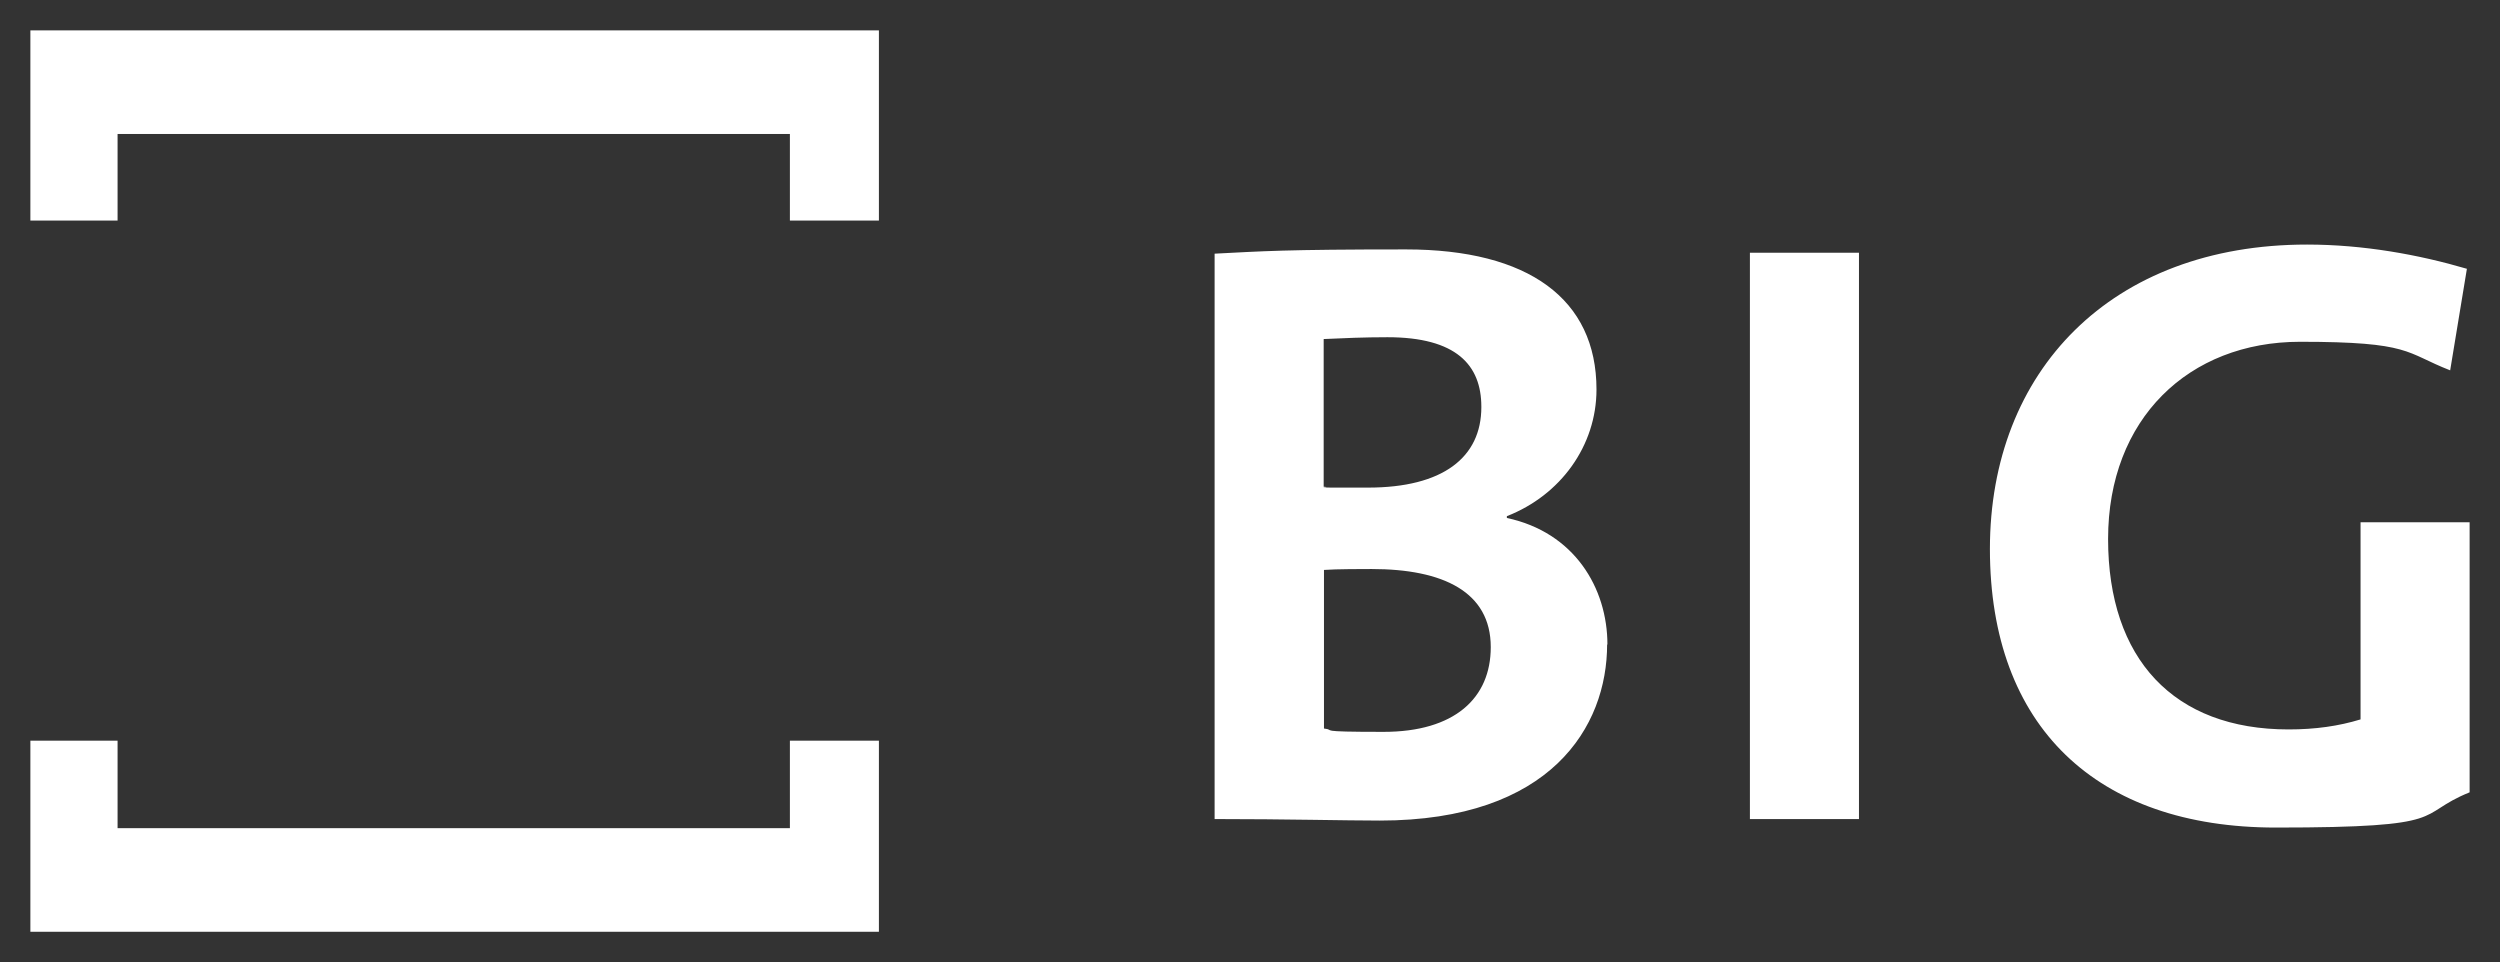<svg xmlns="http://www.w3.org/2000/svg" xmlns:svg="http://www.w3.org/2000/svg" xmlns:rdf="http://www.w3.org/1999/02/22-rdf-syntax-ns#" xmlns:dc="http://purl.org/dc/elements/1.1/" xmlns:cc="http://creativecommons.org/ns#" viewBox="0 0 822.9 316.7"><rect x="0" y="0" width="822.9" height="316.7" fill="#333333" stroke="none"/><defs><style>      .cls-1 {        fill: #fff;      }    </style></defs><g><g id="Ebene_1"><g id="g3"><g id="g5"><path id="path7" class="cls-1" d="M812.1,88.5c-16-4.7-34.2-8-52.7-8-64.6,0-104.4,41.7-104.4,100.2s35.1,91.7,94.1,91.7,45.3-4.1,63.8-11.6v-88.9h-35.9v64.9c-7.2,2.2-14.9,3.3-23.7,3.3-37.8,0-59.4-23.2-59.4-62.7s26.5-64.9,63.2-64.9,34.5,3.6,49.4,9.4l5.5-33.4h0ZM611.9,83.2h-35.9v186.4h35.9V83.2ZM490.7,213c0,16.8-11.9,27.9-35.3,27.9s-15.2-.6-19.6-1.1v-52.2c3.9-.3,13-.3,15.7-.3,23.5,0,39.2,7.5,39.2,25.7M487.6,134c0,16.6-12.7,26.5-37.3,26.5s-10.2,0-14.6-.3v-48.6c6.3-.3,13.5-.6,21-.6,22.6,0,30.9,9.1,30.9,22.9M529.1,212.2c0-18.8-11-37-33.1-41.7v-.6c17.7-6.9,29.5-23.2,29.5-41.7,0-29.8-22.4-46.1-62.7-46.1s-47.2.6-63,1.4v186.1c23.5,0,43.1.5,54.4.5,56.3,0,74.8-30.9,74.8-58"></path><path id="path9" class="cls-1" d="M10,306.7"></path></g><polygon id="polygon11" class="cls-1" points="38.7 243.8 10 243.8 10 306.7 289.3 306.7 289.3 243.8 260 243.8 260 272.6 38.7 272.6 38.7 243.8"></polygon><polygon id="polygon13" class="cls-1" points="38.7 44.1 260 44.1 260 72.6 289.3 72.6 289.3 10 10 10 10 72.6 38.7 72.6 38.7 44.1"></polygon></g></g></g></svg>